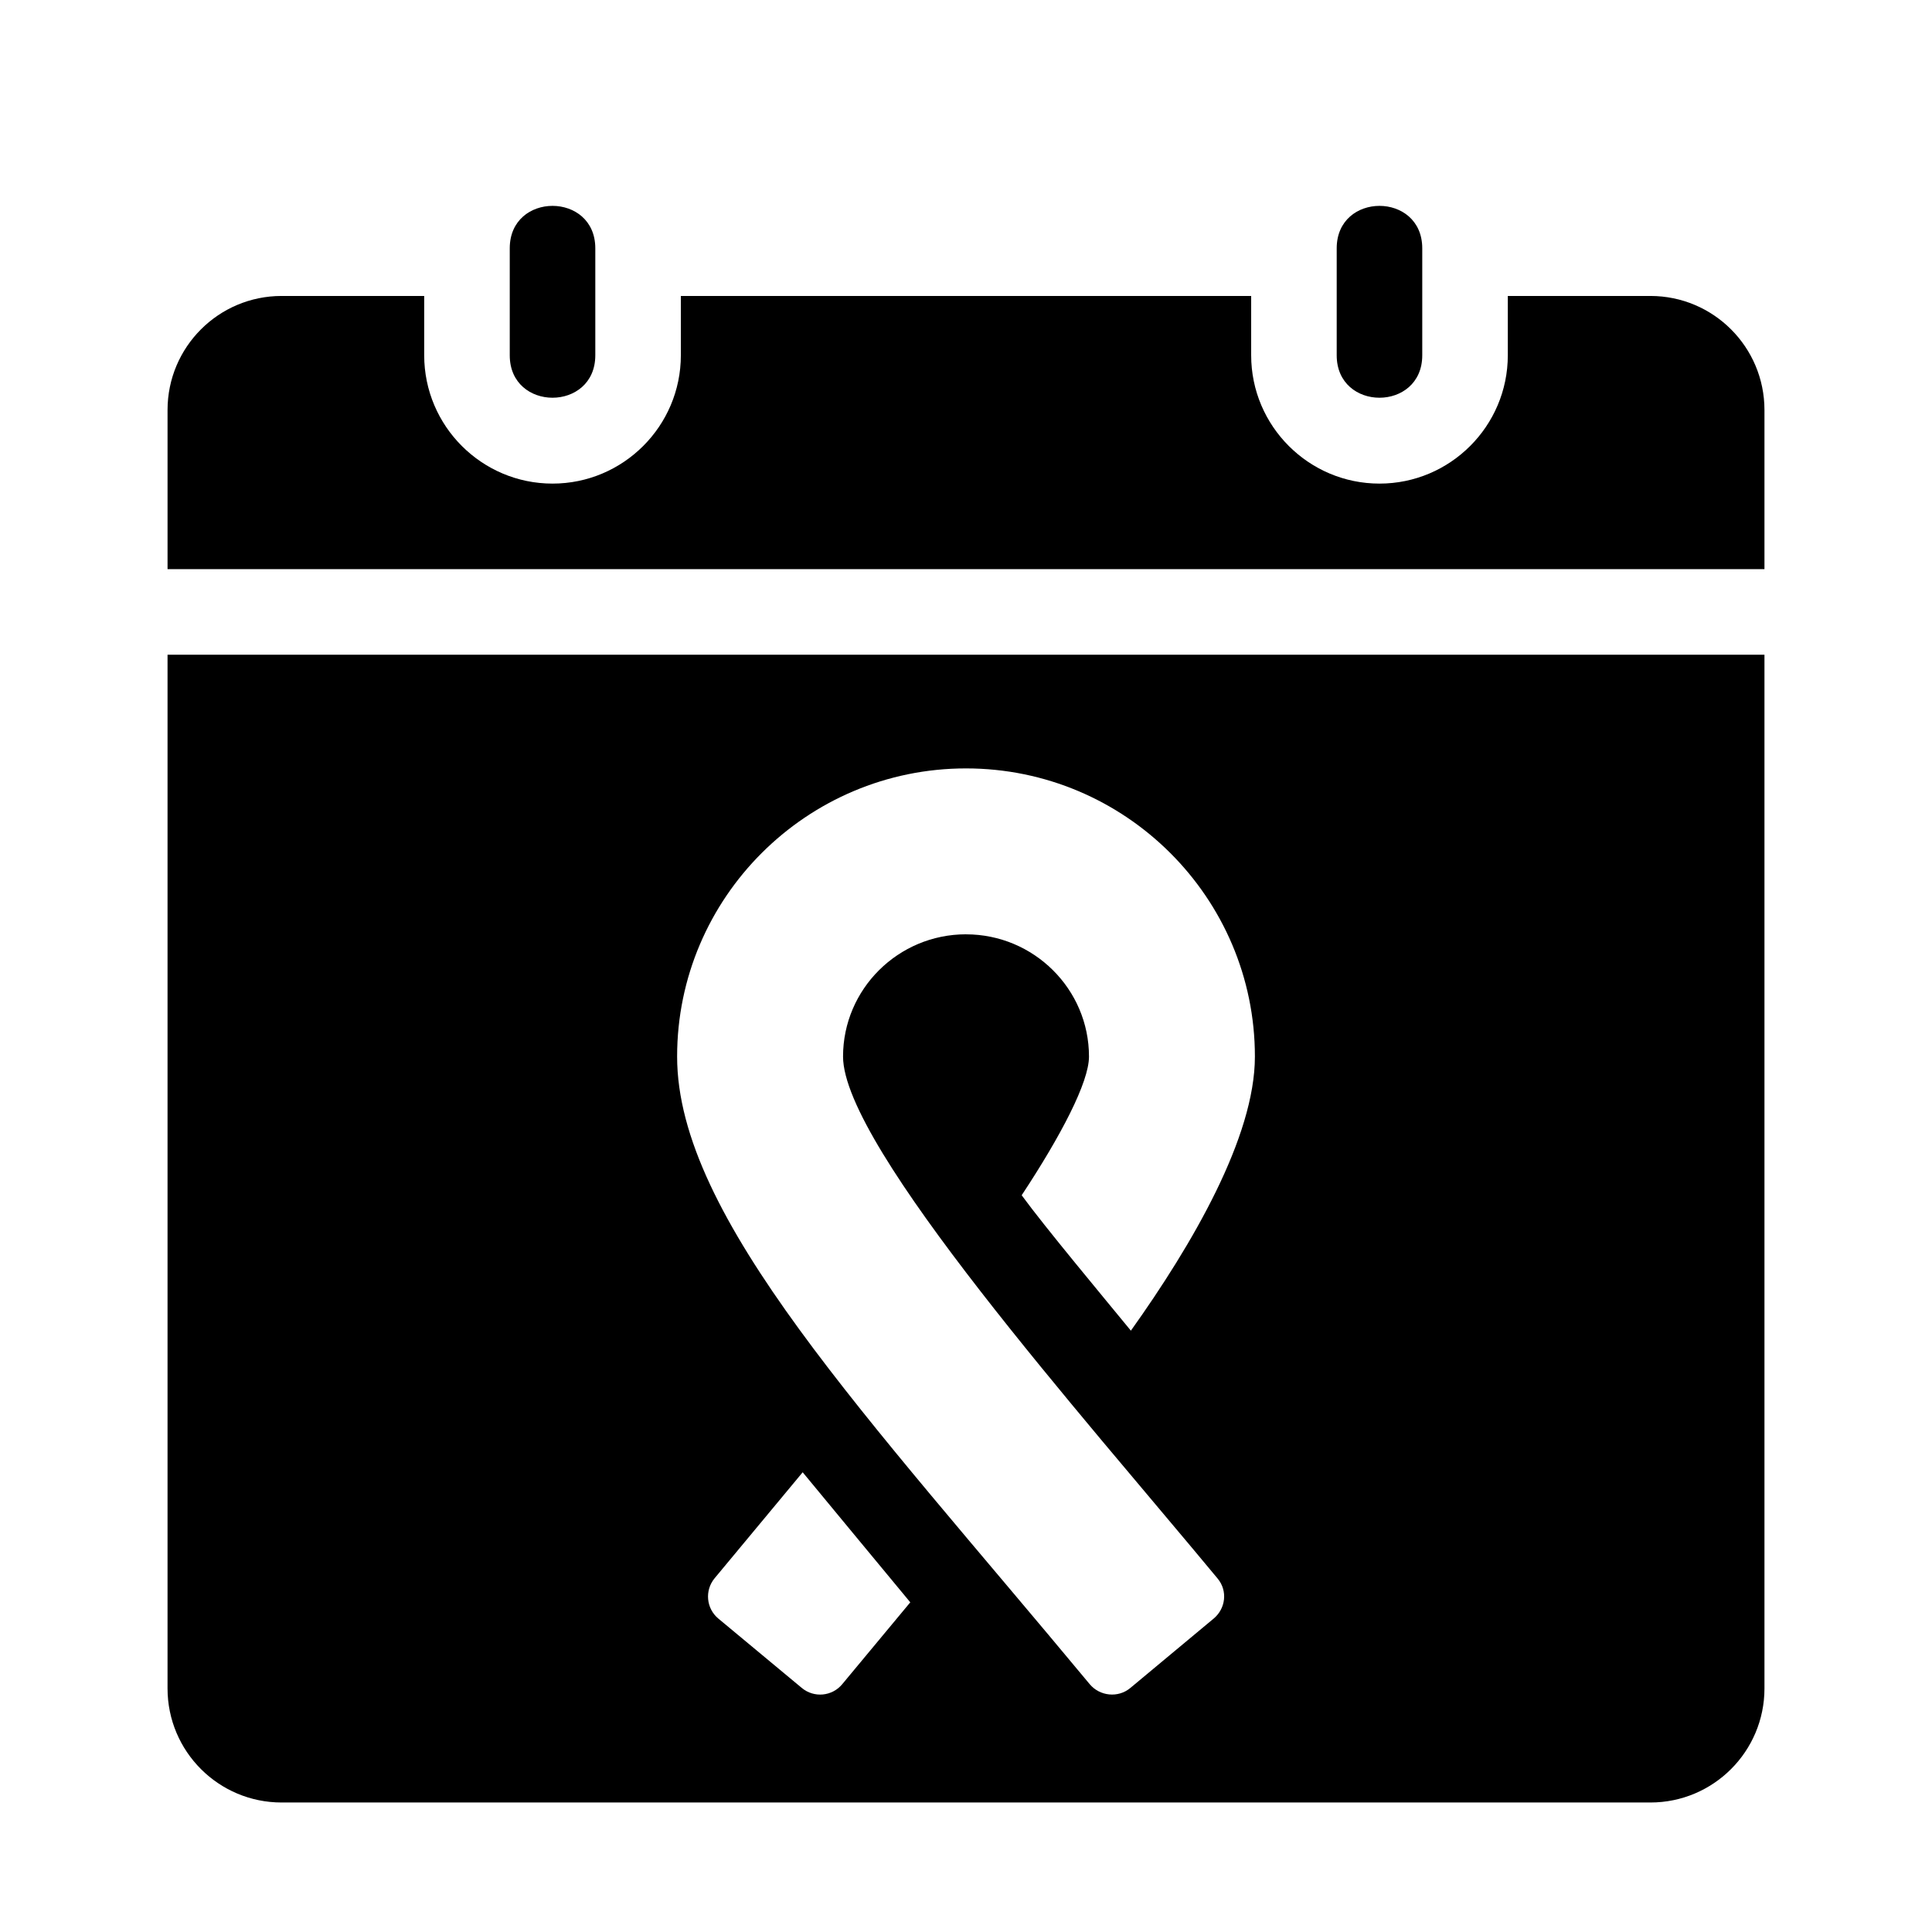 <?xml version="1.0" encoding="UTF-8"?>
<!-- Uploaded to: ICON Repo, www.svgrepo.com, Generator: ICON Repo Mixer Tools -->
<svg fill="#000000" width="800px" height="800px" version="1.1" viewBox="144 144 512 512" xmlns="http://www.w3.org/2000/svg">
 <g>
  <path d="m498.24 238.15v-28.34c0-15.004 22.672-15.004 22.672 0v28.34c0 15.004-22.672 15.004-22.672 0z"/>
  <path d="m279.09 238.15v-28.34c0-15.004 22.672-15.004 22.672 0v28.34c-0.004 15.004-22.672 15.004-22.672 0z"/>
  <path d="m611.6 294.83v-42.168c0-16.695-13.531-30.23-30.23-30.23h-37.785v15.719c0 18.75-15.254 34.008-34.008 34.008-18.75 0-34.004-15.254-34.004-34.008v-15.719h-151.14v15.719c0 18.75-15.254 34.008-34.008 34.008-18.75 0-34.008-15.254-34.008-34.008v-15.719h-37.785c-16.695 0-30.23 13.531-30.23 30.23v42.168z"/>
  <path d="m188.4 317.5v273.95c0 16.695 13.531 30.23 30.23 30.23h362.74c16.695 0 30.23-13.531 30.23-30.23v-273.95zm178.79 272.84c-2.68 3.231-7.473 3.668-10.699 0.988l-22.117-18.383c-3.231-2.68-3.668-7.473-0.988-10.699l23.332-28.078c4.16 5.031 24.355 29.473 28.516 34.465zm32.816-198.74c-17.977 0-32.59 14.531-32.59 32.391 0 23.914 63.844 95.582 99.285 138.36 2.672 3.219 2.141 7.914-1.074 10.594l-22.098 18.402c-3.219 2.684-8.094 2.176-10.766-1.047-59.359-71.477-109.32-123.66-109.32-166.3 0-42.102 34.352-76.363 76.559-76.363 42.211 0 76.559 34.258 76.559 76.363 0 21.332-16.57 49.793-32.867 72.641-7.078-8.629-22.934-27.641-28.938-35.887 10.422-15.793 17.836-29.953 17.836-36.754 0-17.859-14.617-32.391-32.59-32.391z"/>
 </g>
</svg>